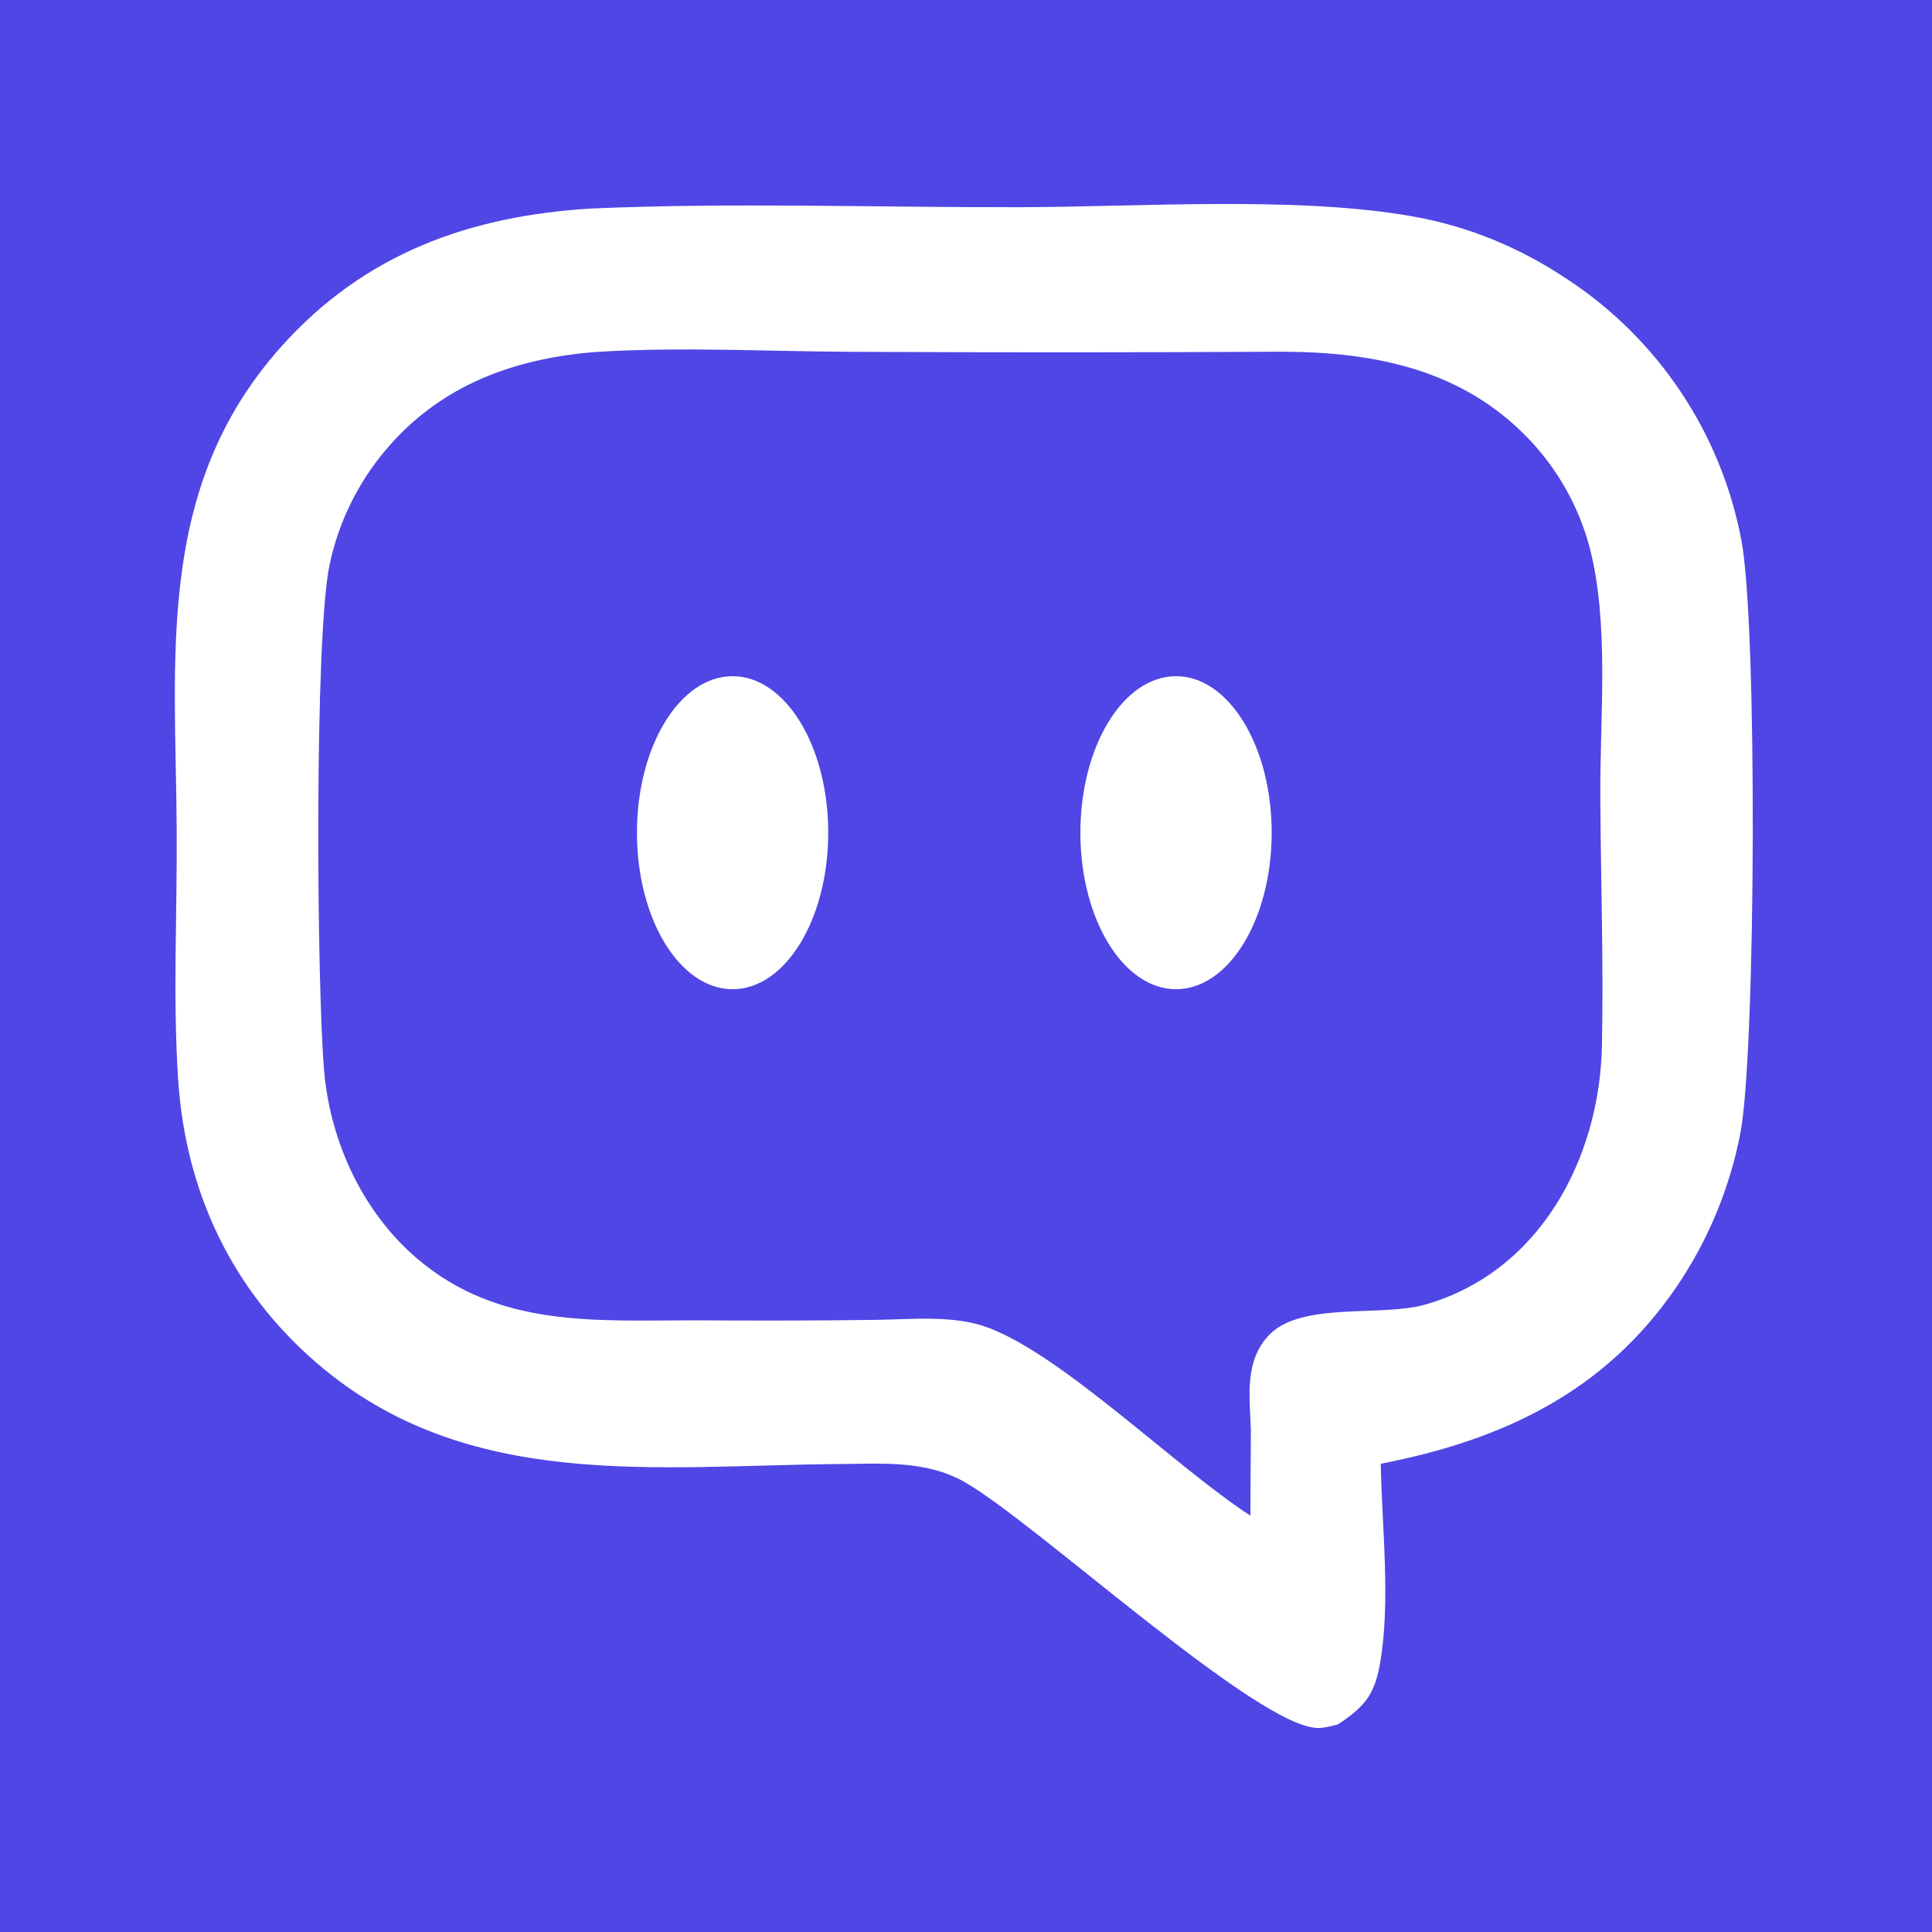 <svg width="663" height="663" viewBox="0 0 663 663" fill="none" xmlns="http://www.w3.org/2000/svg">
<rect width="663" height="663" fill="#4F46E5"/>
<path d="M350.017 71.106C390.972 71.02 445.281 67.204 484.827 74.267C504.04 77.697 521.453 84.915 537.703 95.732C568.912 116.178 590.496 148.406 597.518 185.05C603.156 213.328 602.546 360.368 597.32 388.416C593.717 407.497 586.219 425.609 575.294 441.662C550.658 477.751 515.602 494.207 473.84 502.309C474.203 524.031 477.363 550.214 473.469 571.459C471.534 582.021 467.856 585.975 459.027 591.823C457.091 592.271 454.88 592.883 452.872 592.987C432.813 594.106 355.634 522.584 331.038 508.604C317.702 501.026 302.551 502.294 287.795 502.413C224.806 502.95 160.131 511.991 108.812 467.846C79.469 442.603 63.663 408.915 61.132 370.453C59.281 342.301 60.818 313.312 60.64 285.056C60.263 224.908 53.243 167.314 96.537 118.929C125.132 86.968 161.203 74.046 203.092 71.546C251.753 69.457 301.25 71.209 350.017 71.106ZM292.782 120.73C263.703 120.628 233.706 118.957 204.753 120.77C176.399 122.934 150.951 132.239 132.209 154.596C122.714 165.863 116.158 179.304 113.127 193.724C107.811 218.215 108.683 339.376 111.282 368.036C113.463 392.101 124.631 416.135 143.164 431.92C171.195 455.79 204.347 453.09 238.742 453.09C259.335 453.239 279.929 453.195 300.52 452.941C312.906 452.762 327.488 451.18 339.291 455.671C365.228 465.533 403.556 503.532 429.09 520.122L429.257 490.746C428.913 479.333 426.899 467.204 435.477 458.163C446.446 446.601 473.991 452.016 489.147 447.675C528.525 436.381 548.962 397.457 549.738 358.816C550.311 330.276 549.327 301.616 549.174 273.069C549.033 246.215 552.282 214.258 545.598 188.199C541.84 173.841 534.422 160.703 524.068 150.067C501.361 126.677 471.57 120.822 440.157 120.695C391.033 120.964 341.907 120.975 292.782 120.73Z" fill="white"/>
<ellipse cx="251.403" cy="285.757" rx="32.822" ry="53.709" fill="white"/>
<ellipse cx="403.578" cy="285.757" rx="32.822" ry="53.709" fill="white"/>
</svg>
